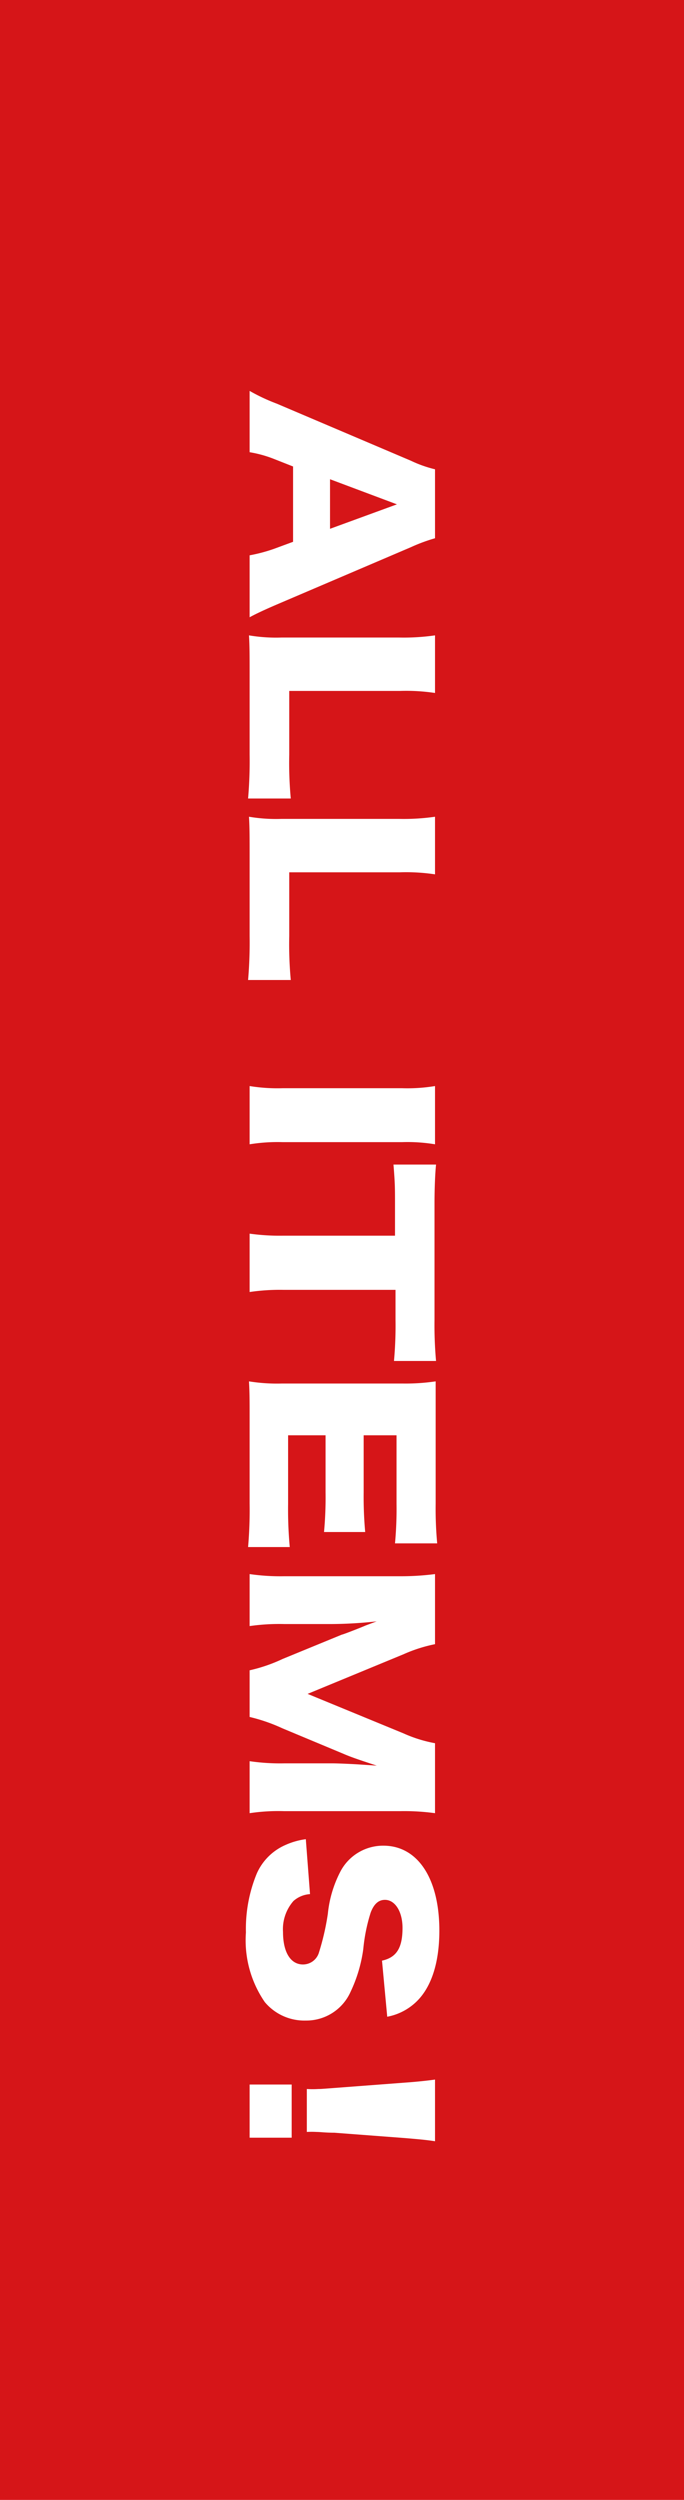 <svg xmlns="http://www.w3.org/2000/svg" viewBox="0 0 53.68 196.14"><defs><style>.cls-1{fill:#d61518;}.cls-2{fill:#fff;}</style></defs><g id="レイヤー_2" data-name="レイヤー 2"><g id="レイヤー_1-2" data-name="レイヤー 1"><rect class="cls-1" width="53.68" height="196.14"/><path class="cls-2" d="M19.59,43.57a12.66,12.66,0,0,0,1.89-.5L23,42.51V36.6L21.48,36a9.27,9.27,0,0,0-1.89-.52V30.67a14.72,14.72,0,0,0,2.13,1l10.53,4.48a9.53,9.53,0,0,0,1.89.67v5.41a13.4,13.4,0,0,0-1.89.7l-10.53,4.5c-.93.4-1.64.73-2.13,1Zm11.56-4L25.9,37.6v3.89Z"/><path class="cls-2" d="M19.59,52.92c0-1.43,0-2.28-.05-3.07a12.73,12.73,0,0,0,2.55.17h9.23a17.21,17.21,0,0,0,2.82-.17v4.52a15.23,15.23,0,0,0-2.77-.16H22.7v5a30.2,30.2,0,0,0,.12,3.44H19.47a34.28,34.28,0,0,0,.12-3.44Z"/><path class="cls-2" d="M19.59,67.15c0-1.43,0-2.28-.05-3.07a12.73,12.73,0,0,0,2.55.17h9.23a17.21,17.21,0,0,0,2.82-.17V68.6a15.23,15.23,0,0,0-2.77-.16H22.7v5a30.3,30.3,0,0,0,.12,3.45H19.47a34.52,34.52,0,0,0,.12-3.45Z"/><path class="cls-2" d="M34.14,89.78a13.19,13.19,0,0,0-2.59-.17H22.18a13.71,13.71,0,0,0-2.59.17V85.21a13.58,13.58,0,0,0,2.59.17h9.37a13.32,13.32,0,0,0,2.59-.17Z"/><path class="cls-2" d="M22.23,101.2a16.11,16.11,0,0,0-2.64.17V96.79a17,17,0,0,0,2.64.16H31V94.51c0-1.31,0-1.66-.12-3.14h3.34c-.07.69-.12,1.83-.12,3.09v9.09a31.69,31.69,0,0,0,.12,3.23H30.92a31,31,0,0,0,.12-3.23V101.2Z"/><path class="cls-2" d="M19.47,121.38a33.81,33.81,0,0,0,.12-3.42v-6.53c0-1.58,0-2.16-.05-3.05a13.82,13.82,0,0,0,2.55.17h9.55a16.17,16.17,0,0,0,2.55-.17c0,.85,0,1.43,0,3.05V118a29.48,29.48,0,0,0,.12,3.09H31a29.48,29.48,0,0,0,.12-3.09v-5.39H28.54v4.48a30.76,30.76,0,0,0,.12,3.11H25.43a29.65,29.65,0,0,0,.12-3.11v-4.48H22.61V118a32,32,0,0,0,.13,3.38Z"/><path class="cls-2" d="M19.59,131.05a12.42,12.42,0,0,0,2.59-.89l4.65-1.91c.09,0,1.71-.64,1.85-.71l.88-.33a33.85,33.85,0,0,1-3.47.21H22.3a16.34,16.34,0,0,0-2.71.16V123.5a16.8,16.8,0,0,0,2.71.17h9.11a20.94,20.94,0,0,0,2.73-.17V129a11.63,11.63,0,0,0-2.47.79l-7.53,3.11L31.67,136a10.62,10.62,0,0,0,2.47.77v5.49a17.81,17.81,0,0,0-2.73-.16H22.3a15.22,15.22,0,0,0-2.71.16v-4.08a16.47,16.47,0,0,0,2.71.17h3.81c.42,0,1.73.06,2.27.1l1.19.08c-1.36-.45-2-.66-2.62-.93l-4.79-2a13.52,13.52,0,0,0-2.57-.89Z"/><path class="cls-2" d="M24.33,148.61a2.17,2.17,0,0,0-1.3.54,3.36,3.36,0,0,0-.82,2.43c0,1.6.6,2.55,1.57,2.55a1.31,1.31,0,0,0,1.23-.87,19.67,19.67,0,0,0,.72-3.11,9.13,9.13,0,0,1,1-3.34,3.78,3.78,0,0,1,3.36-2c2.69,0,4.39,2.57,4.39,6.66,0,2.63-.68,4.64-2,5.76a4.47,4.47,0,0,1-2.09,1l-.41-4.4c1.14-.25,1.61-1,1.61-2.57,0-1.27-.58-2.2-1.38-2.2-.49,0-.86.31-1.12,1a13.66,13.66,0,0,0-.58,2.86,11.33,11.33,0,0,1-1,3.36A3.8,3.8,0,0,1,24,158.53a4.05,4.05,0,0,1-3.22-1.45,8.55,8.55,0,0,1-1.48-5.46,11.41,11.41,0,0,1,.85-4.62,4.37,4.37,0,0,1,2.24-2.24A5.73,5.73,0,0,1,24,144.3Z"/><path class="cls-2" d="M19.59,163.55h3.3v4.17h-3.3Zm4.49.35a6.93,6.93,0,0,0,.91,0c.19,0,.19,0,1.24-.08l5.55-.42c.87-.06,1.82-.16,2.36-.24V168c-.68-.11-1.42-.17-2.36-.25l-5.55-.42c-.7,0-1.1-.06-1.38-.06a6.72,6.72,0,0,0-.77,0Z"/></g></g></svg>